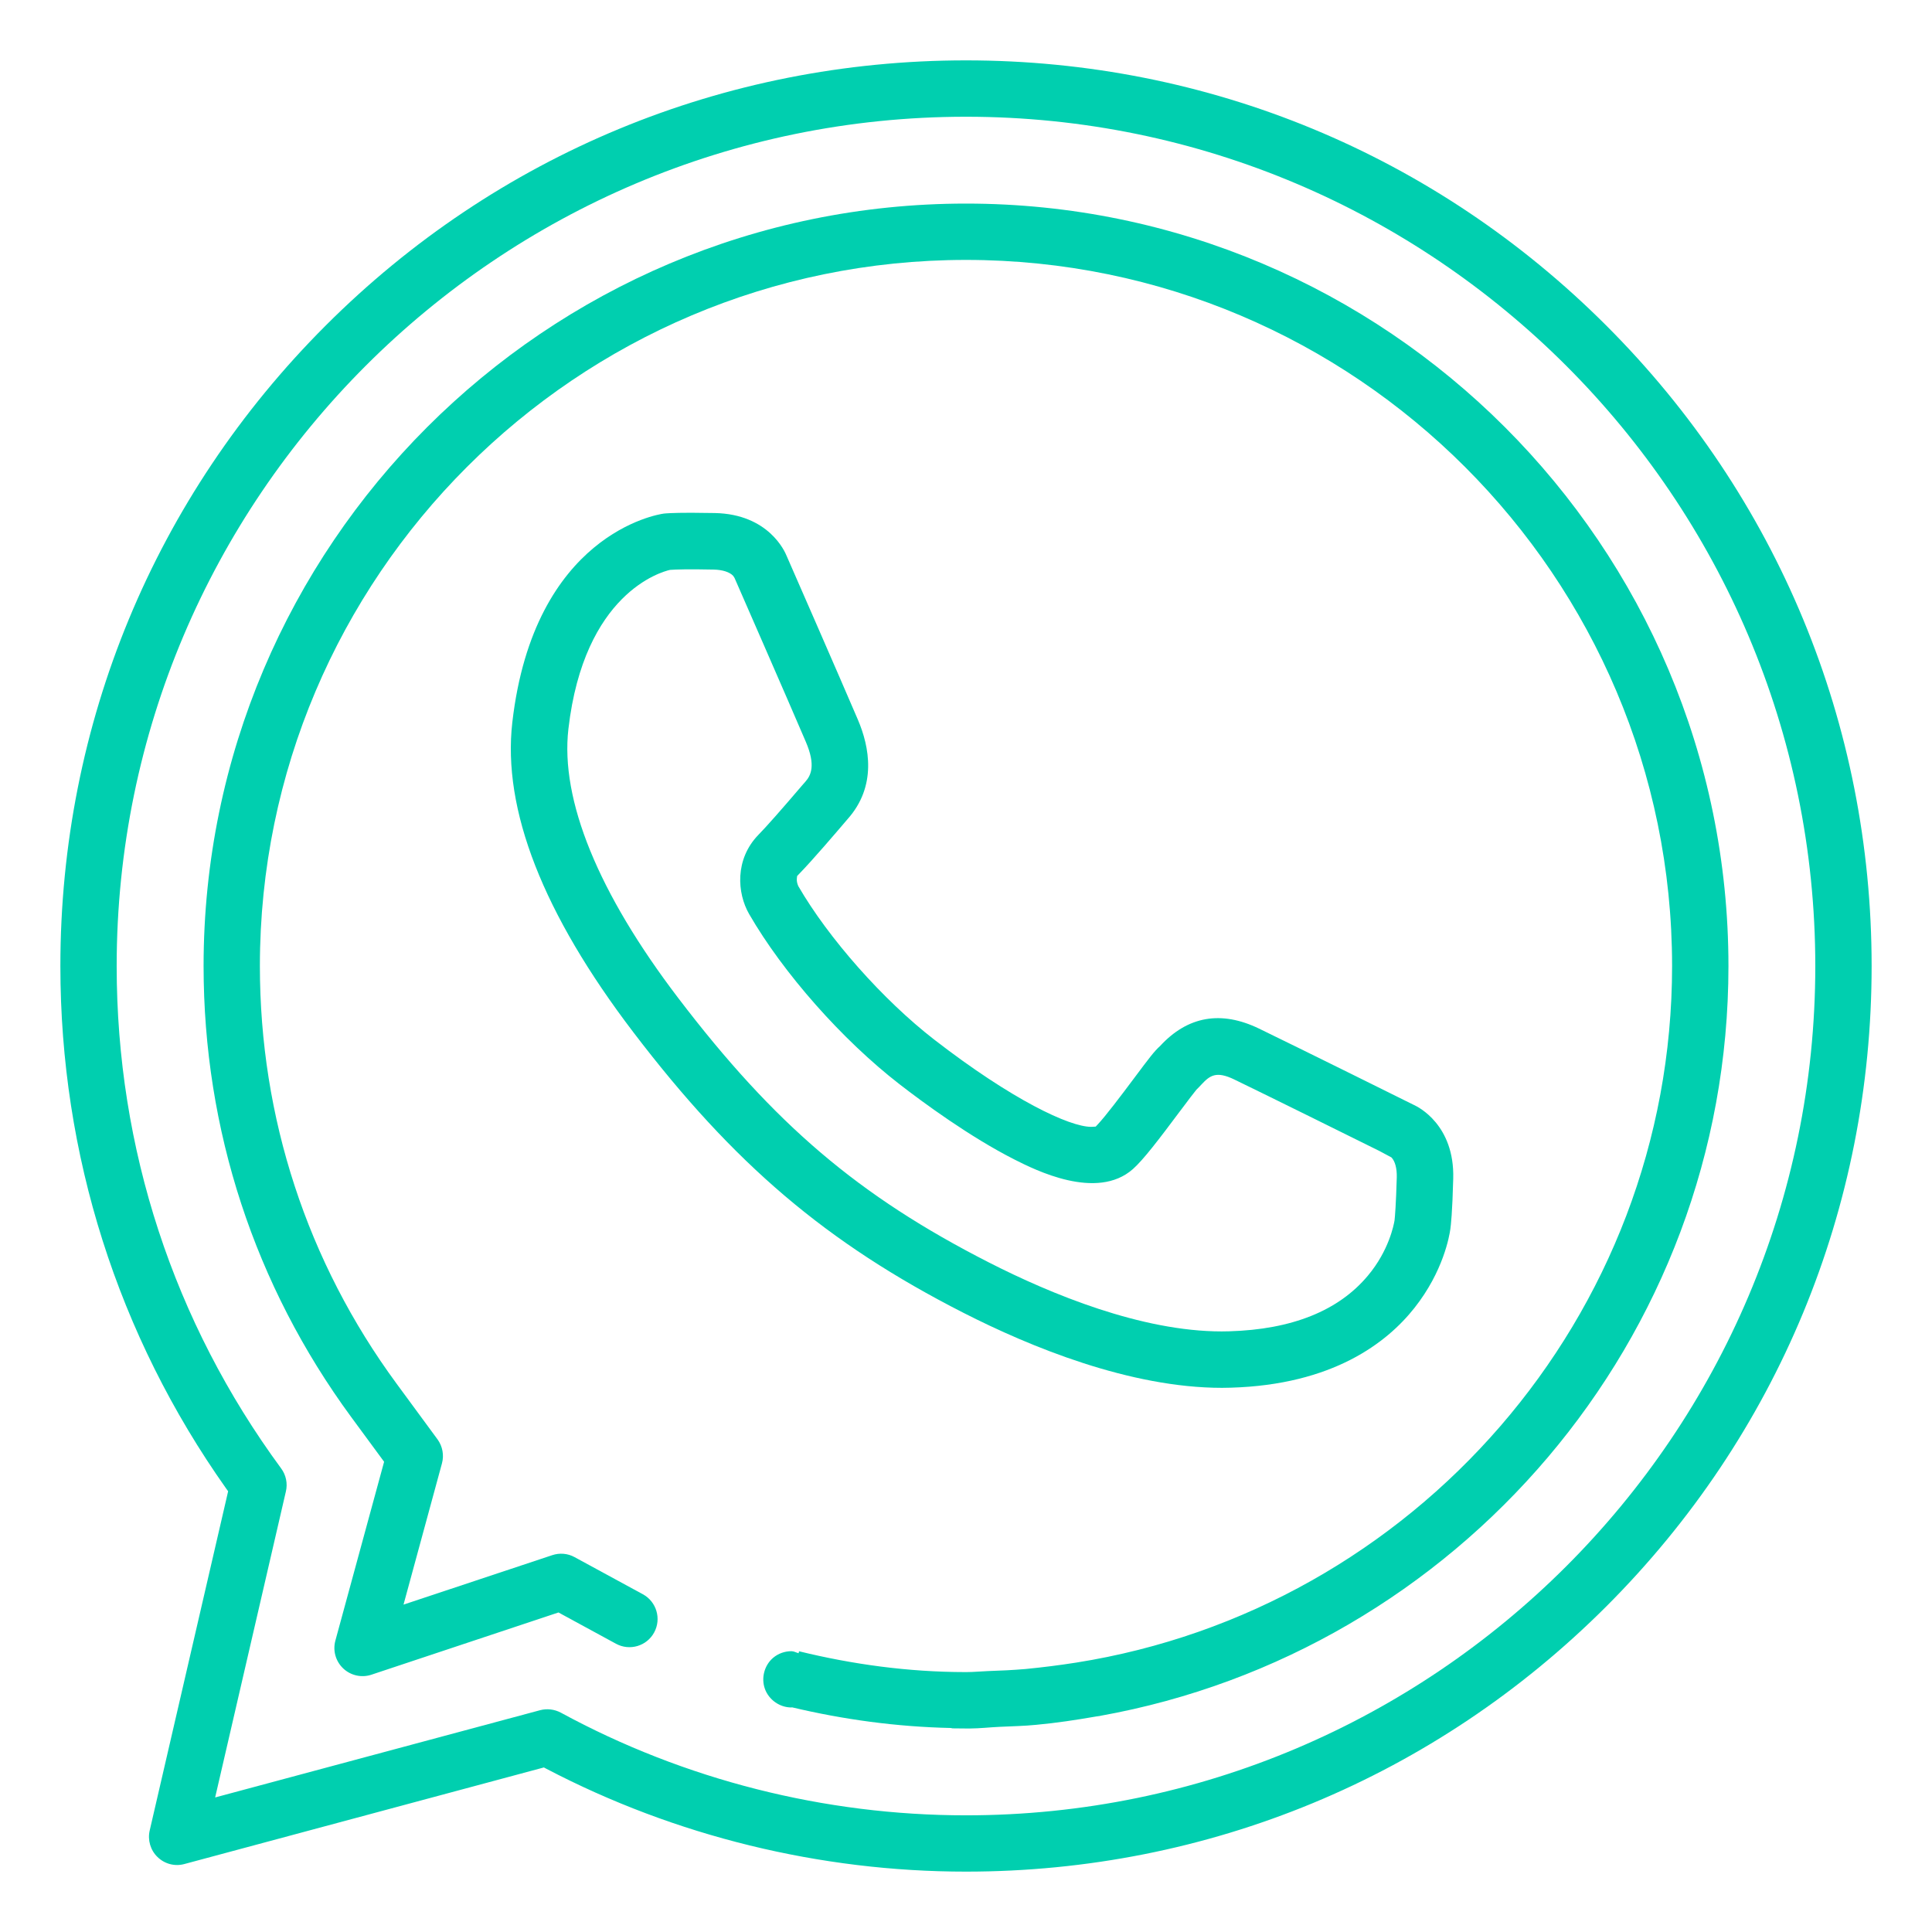 <?xml version="1.0" encoding="iso-8859-1"?>
<!-- Generator: Adobe Illustrator 24.1.3, SVG Export Plug-In . SVG Version: 6.00 Build 0)  -->
<svg version="1.1" id="Capa_1" xmlns="http://www.w3.org/2000/svg" xmlns:xlink="http://www.w3.org/1999/xlink" x="0px" y="0px"
	 width="64px" height="64px" viewBox="0 0 64 64" style="enable-background:new 0 0 64 64;" xml:space="preserve">
<g>
	<polygon style="fill:#00CFAF;" points="32.107,57.51 32.107,57.509 32.107,57.509 	"/>
	<path style="fill:#00CFAF;" d="M53.213,10.787C47.548,5.12,40.013,2,31.999,2s-15.547,3.12-21.213,8.787
		C5.12,16.452,2,23.987,2,32.001c0,6.246,1.899,12.23,5.491,17.307L7.557,49.4l-0.025,0.11L4.959,60.637
		c-0.074,0.317,0.026,0.656,0.26,0.88c0.233,0.227,0.569,0.319,0.89,0.231l11.908-3.199l0.088,0.047
		C22.363,60.823,27.167,62,31.999,62c8.014,0,15.548-3.12,21.214-8.787C58.88,47.548,62,40.014,62,32.001
		S58.88,16.452,53.213,10.787z M31.999,60.135c-4.688,0-9.329-1.177-13.421-3.401c-0.209-0.112-0.458-0.142-0.688-0.081
		l-10.763,2.89l2.343-10.135c0.063-0.265,0.006-0.544-0.156-0.764c-3.566-4.848-5.449-10.604-5.449-16.642
		c0-15.514,12.621-28.135,28.134-28.135c15.514,0,28.135,12.621,28.135,28.135C60.135,47.513,47.513,60.135,31.999,60.135z"/>
	<path style="fill:#00CFAF;" d="M28.418,23.839c-0.611-1.428-2.207-5.077-2.359-5.422c-0.059-0.149-0.599-1.385-2.379-1.422
		c-0.312-0.006-0.57-0.009-0.781-0.009c-0.651,0-0.87,0.022-0.916,0.028c-0.199,0.028-4.294,0.68-5.012,6.917
		c-0.332,2.883,1.016,6.336,4.01,10.264c3.333,4.374,6.398,6.979,10.927,9.29c2.228,1.136,5.524,2.489,8.573,2.489
		c0.098,0,0.195-0.001,0.29-0.005c3.379-0.098,5.173-1.49,6.083-2.641c0.958-1.21,1.159-2.385,1.19-2.609
		c0.019-0.132,0.067-0.556,0.096-1.674c0.049-1.779-1.161-2.378-1.299-2.44c-0.338-0.169-3.741-1.856-5.135-2.532
		c-1.256-0.606-2.361-0.416-3.278,0.579c-0.188,0.168-0.351,0.384-0.844,1.044c-0.464,0.621-0.972,1.291-1.22,1.552l-0.067,0.072
		l-0.099,0.006c-0.016,0.001-0.035,0.002-0.053,0.002c-0.716,0-2.615-0.89-5.198-2.89c-1.694-1.312-3.504-3.357-4.504-5.087
		c-0.042-0.096-0.053-0.181-0.047-0.247l0.01-0.085l0.06-0.063c0.456-0.467,1.264-1.415,1.53-1.727l0.078-0.091
		C29.056,26.04,28.802,24.738,28.418,23.839z M26.681,25.892l-0.11,0.126c-0.694,0.812-1.18,1.364-1.448,1.637
		c-0.785,0.809-0.709,1.928-0.306,2.626c1.128,1.954,3.085,4.168,4.984,5.638c0.786,0.609,2.327,1.742,3.807,2.493
		c0.678,0.343,2.724,1.374,3.921,0.315c0.349-0.31,0.864-0.986,1.553-1.909l0.077-0.101c0.186-0.249,0.39-0.52,0.475-0.621
		c0.08-0.077,0.125-0.126,0.167-0.172c0.279-0.299,0.489-0.454,1.088-0.164c1.191,0.577,3.866,1.901,4.804,2.367l0.4,0.214
		c0.12,0.123,0.184,0.363,0.177,0.656c-0.026,0.915-0.06,1.305-0.074,1.431c-0.025,0.146-0.185,0.998-0.883,1.83
		c-0.972,1.163-2.517,1.783-4.594,1.843c-0.083,0.002-0.165,0.004-0.248,0.004c-2.662,0-5.648-1.232-7.713-2.285
		c-4.314-2.2-7.101-4.573-10.289-8.757c-2.652-3.479-3.911-6.562-3.64-8.915c0.519-4.499,3.077-5.205,3.367-5.27
		c0.204-0.015,0.602-0.027,1.444-0.01c0.296,0.006,0.533,0.083,0.649,0.209l0.044,0.069c0.059,0.136,1.736,3.966,2.362,5.43
		C27.029,25.354,26.862,25.688,26.681,25.892z"/>
	<path style="fill:#00CFAF;" d="M57.257,32.001c0-13.927-11.33-25.257-25.257-25.257c-13.926,0-25.256,11.33-25.256,25.257
		c0,5.419,1.691,10.584,4.89,14.94l1.09,1.482l-1.614,5.924c-0.091,0.331,0.009,0.685,0.259,0.922
		c0.251,0.237,0.612,0.316,0.937,0.207l6.194-2.061l1.905,1.036c0.452,0.247,1.021,0.079,1.265-0.374
		c0.246-0.452,0.078-1.019-0.374-1.265l-2.262-1.23c-0.227-0.125-0.498-0.147-0.74-0.065l-4.927,1.638l1.273-4.677
		c0.075-0.272,0.02-0.57-0.147-0.798l-1.357-1.846c-2.962-4.03-4.527-8.814-4.527-13.834C8.61,19.103,19.103,8.61,31.999,8.61
		c12.898,0,23.391,10.493,23.391,23.391c0,11.635-8.582,21.311-19.741,23.075c-0.553,0.087-1.111,0.157-1.674,0.212
		c-0.416,0.035-0.835,0.056-1.256,0.069c-0.236,0.009-0.468,0.033-0.706,0.033l-0.04,0c-1.898-0.002-3.734-0.257-5.503-0.689
		l-0.016,0.064c-0.08-0.022-0.156-0.067-0.238-0.067c-0.217,0-0.433,0.074-0.605,0.219c-0.29,0.246-0.402,0.667-0.274,1.025
		c0.13,0.365,0.491,0.62,0.878,0.62c0.008,0,0.015-0.004,0.023-0.004c1.697,0.402,3.453,0.645,5.259,0.684
		c0.02,0.001,0.037,0.012,0.057,0.012l0.423,0.004c0.008,0,0.015,0.001,0.023,0.001c0.003,0,0.006,0,0.009,0l0.045,0h0.056
		c0.343-0.001,0.677-0.041,1.016-0.056c0.4-0.02,0.803-0.026,1.198-0.066c0.671-0.062,1.33-0.162,1.985-0.276
		c0.047-0.008,0.095-0.011,0.141-0.02l-0.001-0.002C48.25,54.722,57.257,44.386,57.257,32.001z"/>
</g>
<g>
</g>
<g>
</g>
<g>
</g>
<g>
</g>
<g>
</g>
<g>
</g>
</svg>
